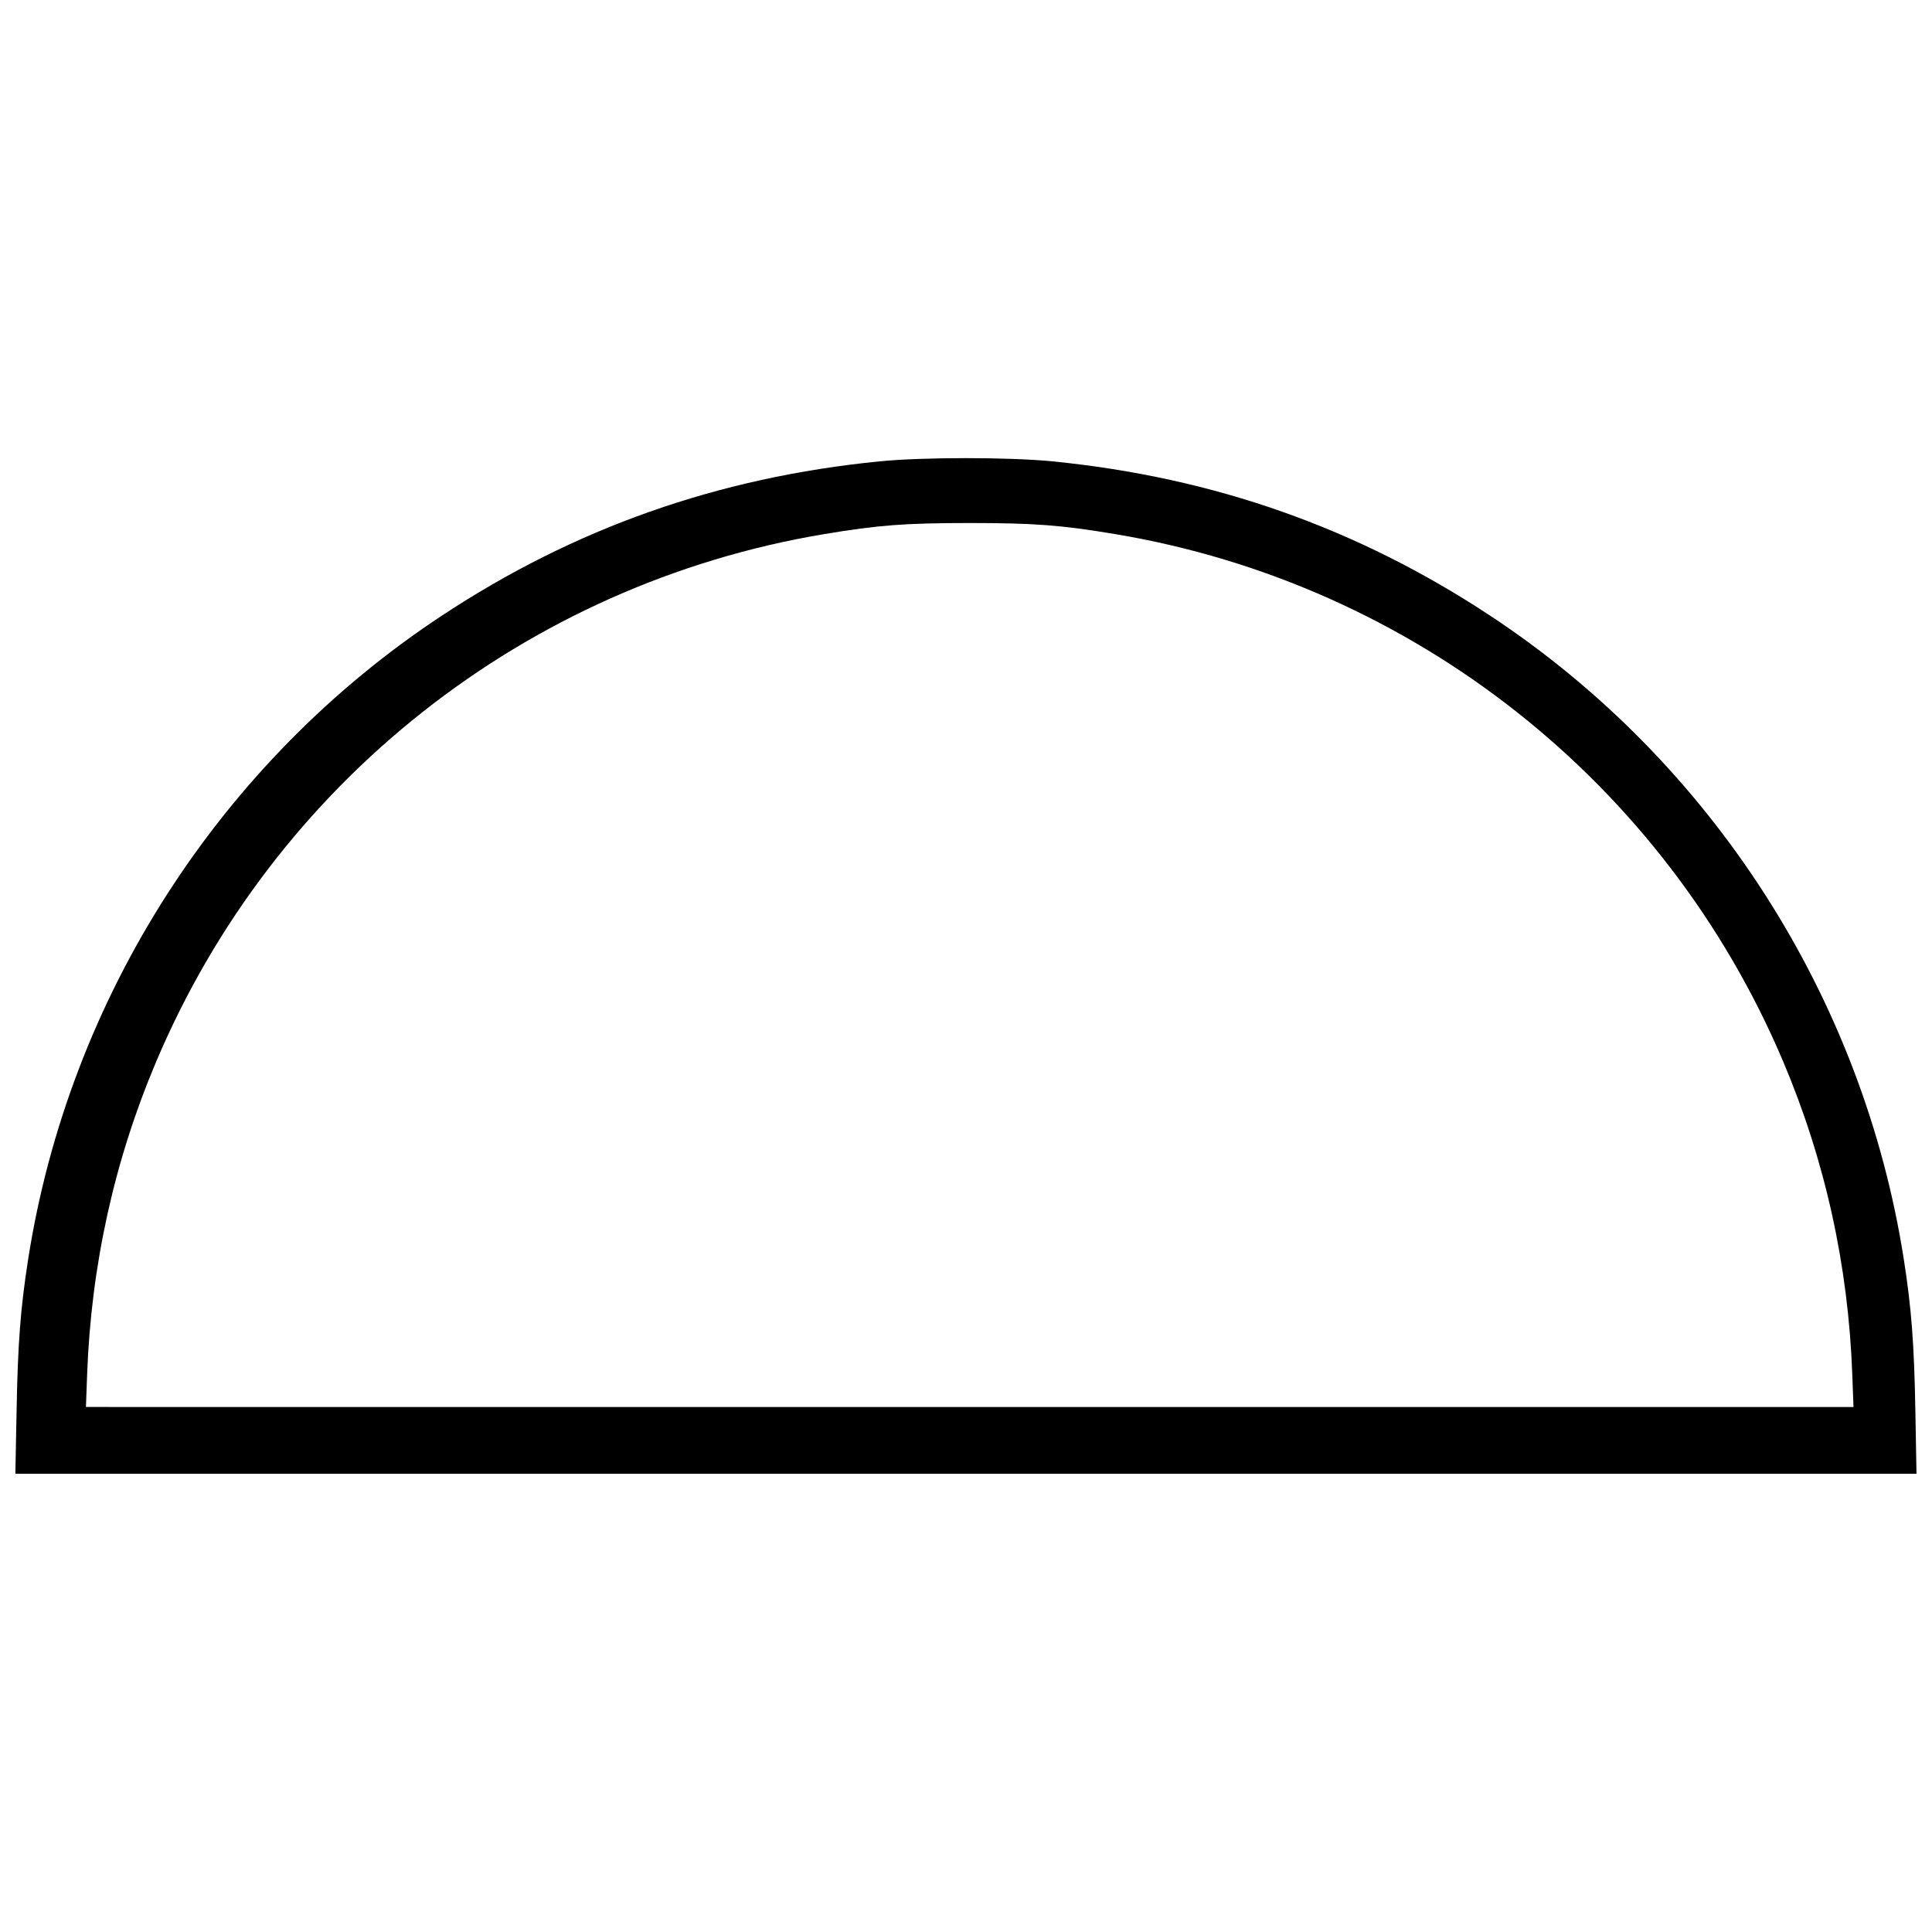 <?xml version="1.0" encoding="UTF-8"?>
<!-- Uploaded to: SVG Repo, www.svgrepo.com, Generator: SVG Repo Mixer Tools -->
<svg width="800px" height="800px" version="1.1" viewBox="144 144 512 512" xmlns="http://www.w3.org/2000/svg">
 <defs>
  <clipPath id="a">
   <path d="m148.09 265h503.81v270h-503.81z"/>
  </clipPath>
 </defs>
 <g clip-path="url(#a)">
  <path d="m148.4 517.73c0.32-17.676 1.027-26.961 3.039-39.875 10.832-69.531 50.938-131.96 109.65-170.7 35.23-23.242 73.223-36.637 115.97-40.887 11.523-1.145 34.348-1.145 45.871 0 42.75 4.25 80.738 17.641 115.97 40.887 58.711 38.73 98.82 101.17 109.65 170.7 2.012 12.914 2.719 22.195 3.039 39.875l0.305 16.84-251.91 0.004h-251.91zm486.48-9.344c-1.051-28.992-7.188-56.797-18.34-83.117-31.289-73.848-97.98-126.5-176.96-139.72-14.32-2.398-21.453-2.941-38.598-2.941s-24.277 0.543-38.598 2.941c-78.984 13.219-145.68 65.875-176.96 139.72-11.152 26.32-17.285 54.121-18.34 83.117l-0.309 8.48 234.21 0.004h234.21z"/>
 </g>
</svg>